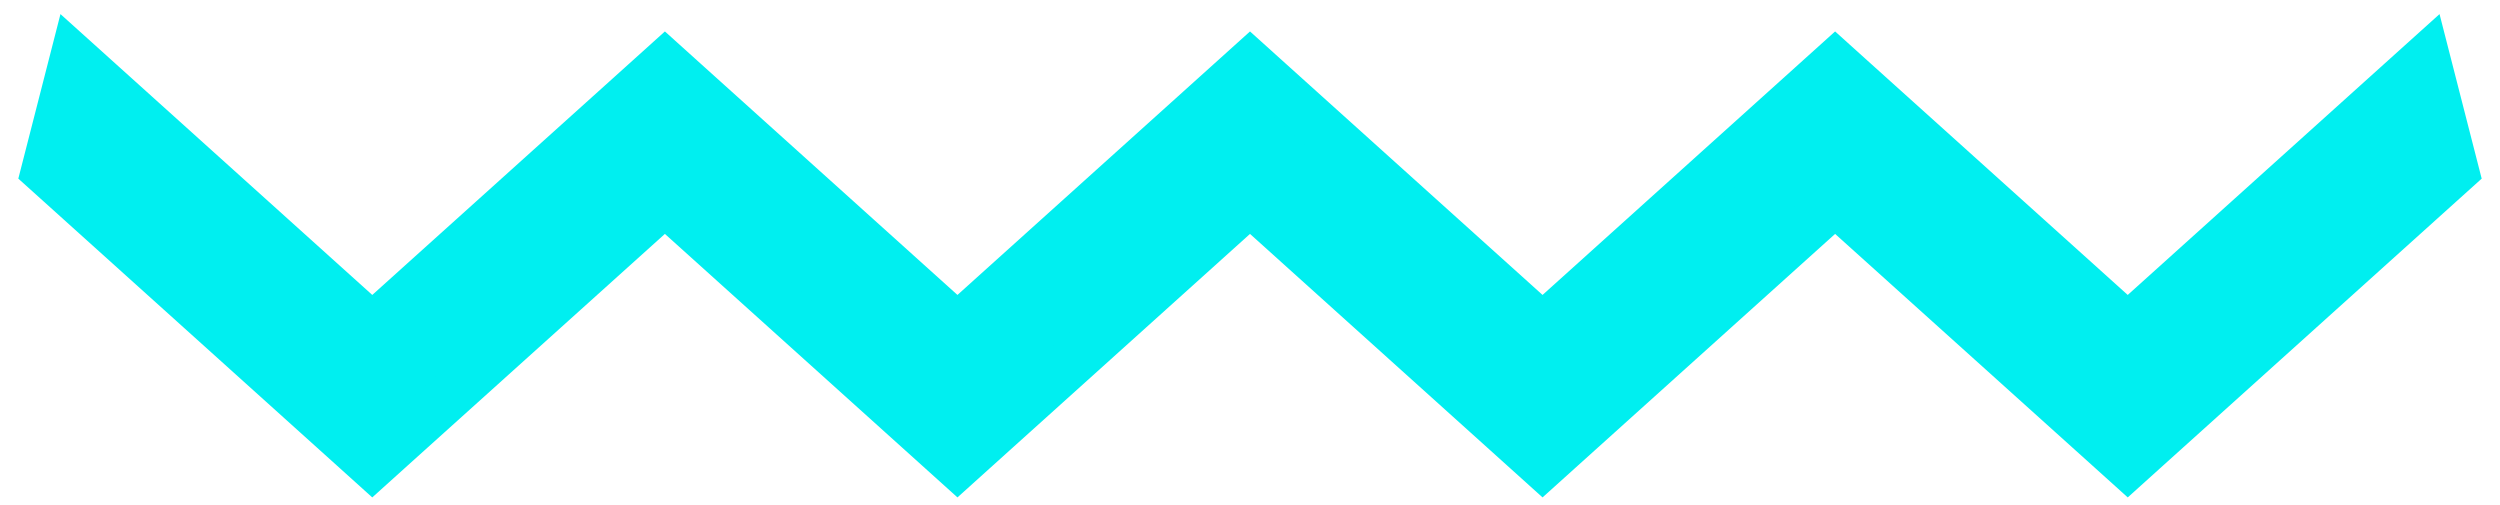 <svg xmlns="http://www.w3.org/2000/svg" width="104" height="21" viewBox="0 0 104 21" fill="none"><path d="M16.155 18.743L27.66 8.385L39.161 18.743L39.83 19.346L40.499 18.743L52 8.385L63.501 18.743L64.17 19.346L64.839 18.743L76.34 8.385L87.845 18.743L88.514 19.346L89.183 18.743L101.669 7.498L102.119 7.093L101.969 6.507L101.336 4.036L100.926 2.435L99.698 3.541L88.514 13.615L77.009 3.257L76.34 2.654L75.671 3.257L64.17 13.615L52.669 3.257L52 2.654L51.331 3.257L39.83 13.615L28.329 3.257L27.66 2.654L26.991 3.257L15.486 13.615L4.302 3.541L3.074 2.435L2.664 4.036L2.031 6.507L1.881 7.093L2.331 7.498L14.817 18.743L15.486 19.346L16.155 18.743Z" fill="#00EFF0" stroke="#00EFF0" stroke-width="2"></path></svg>